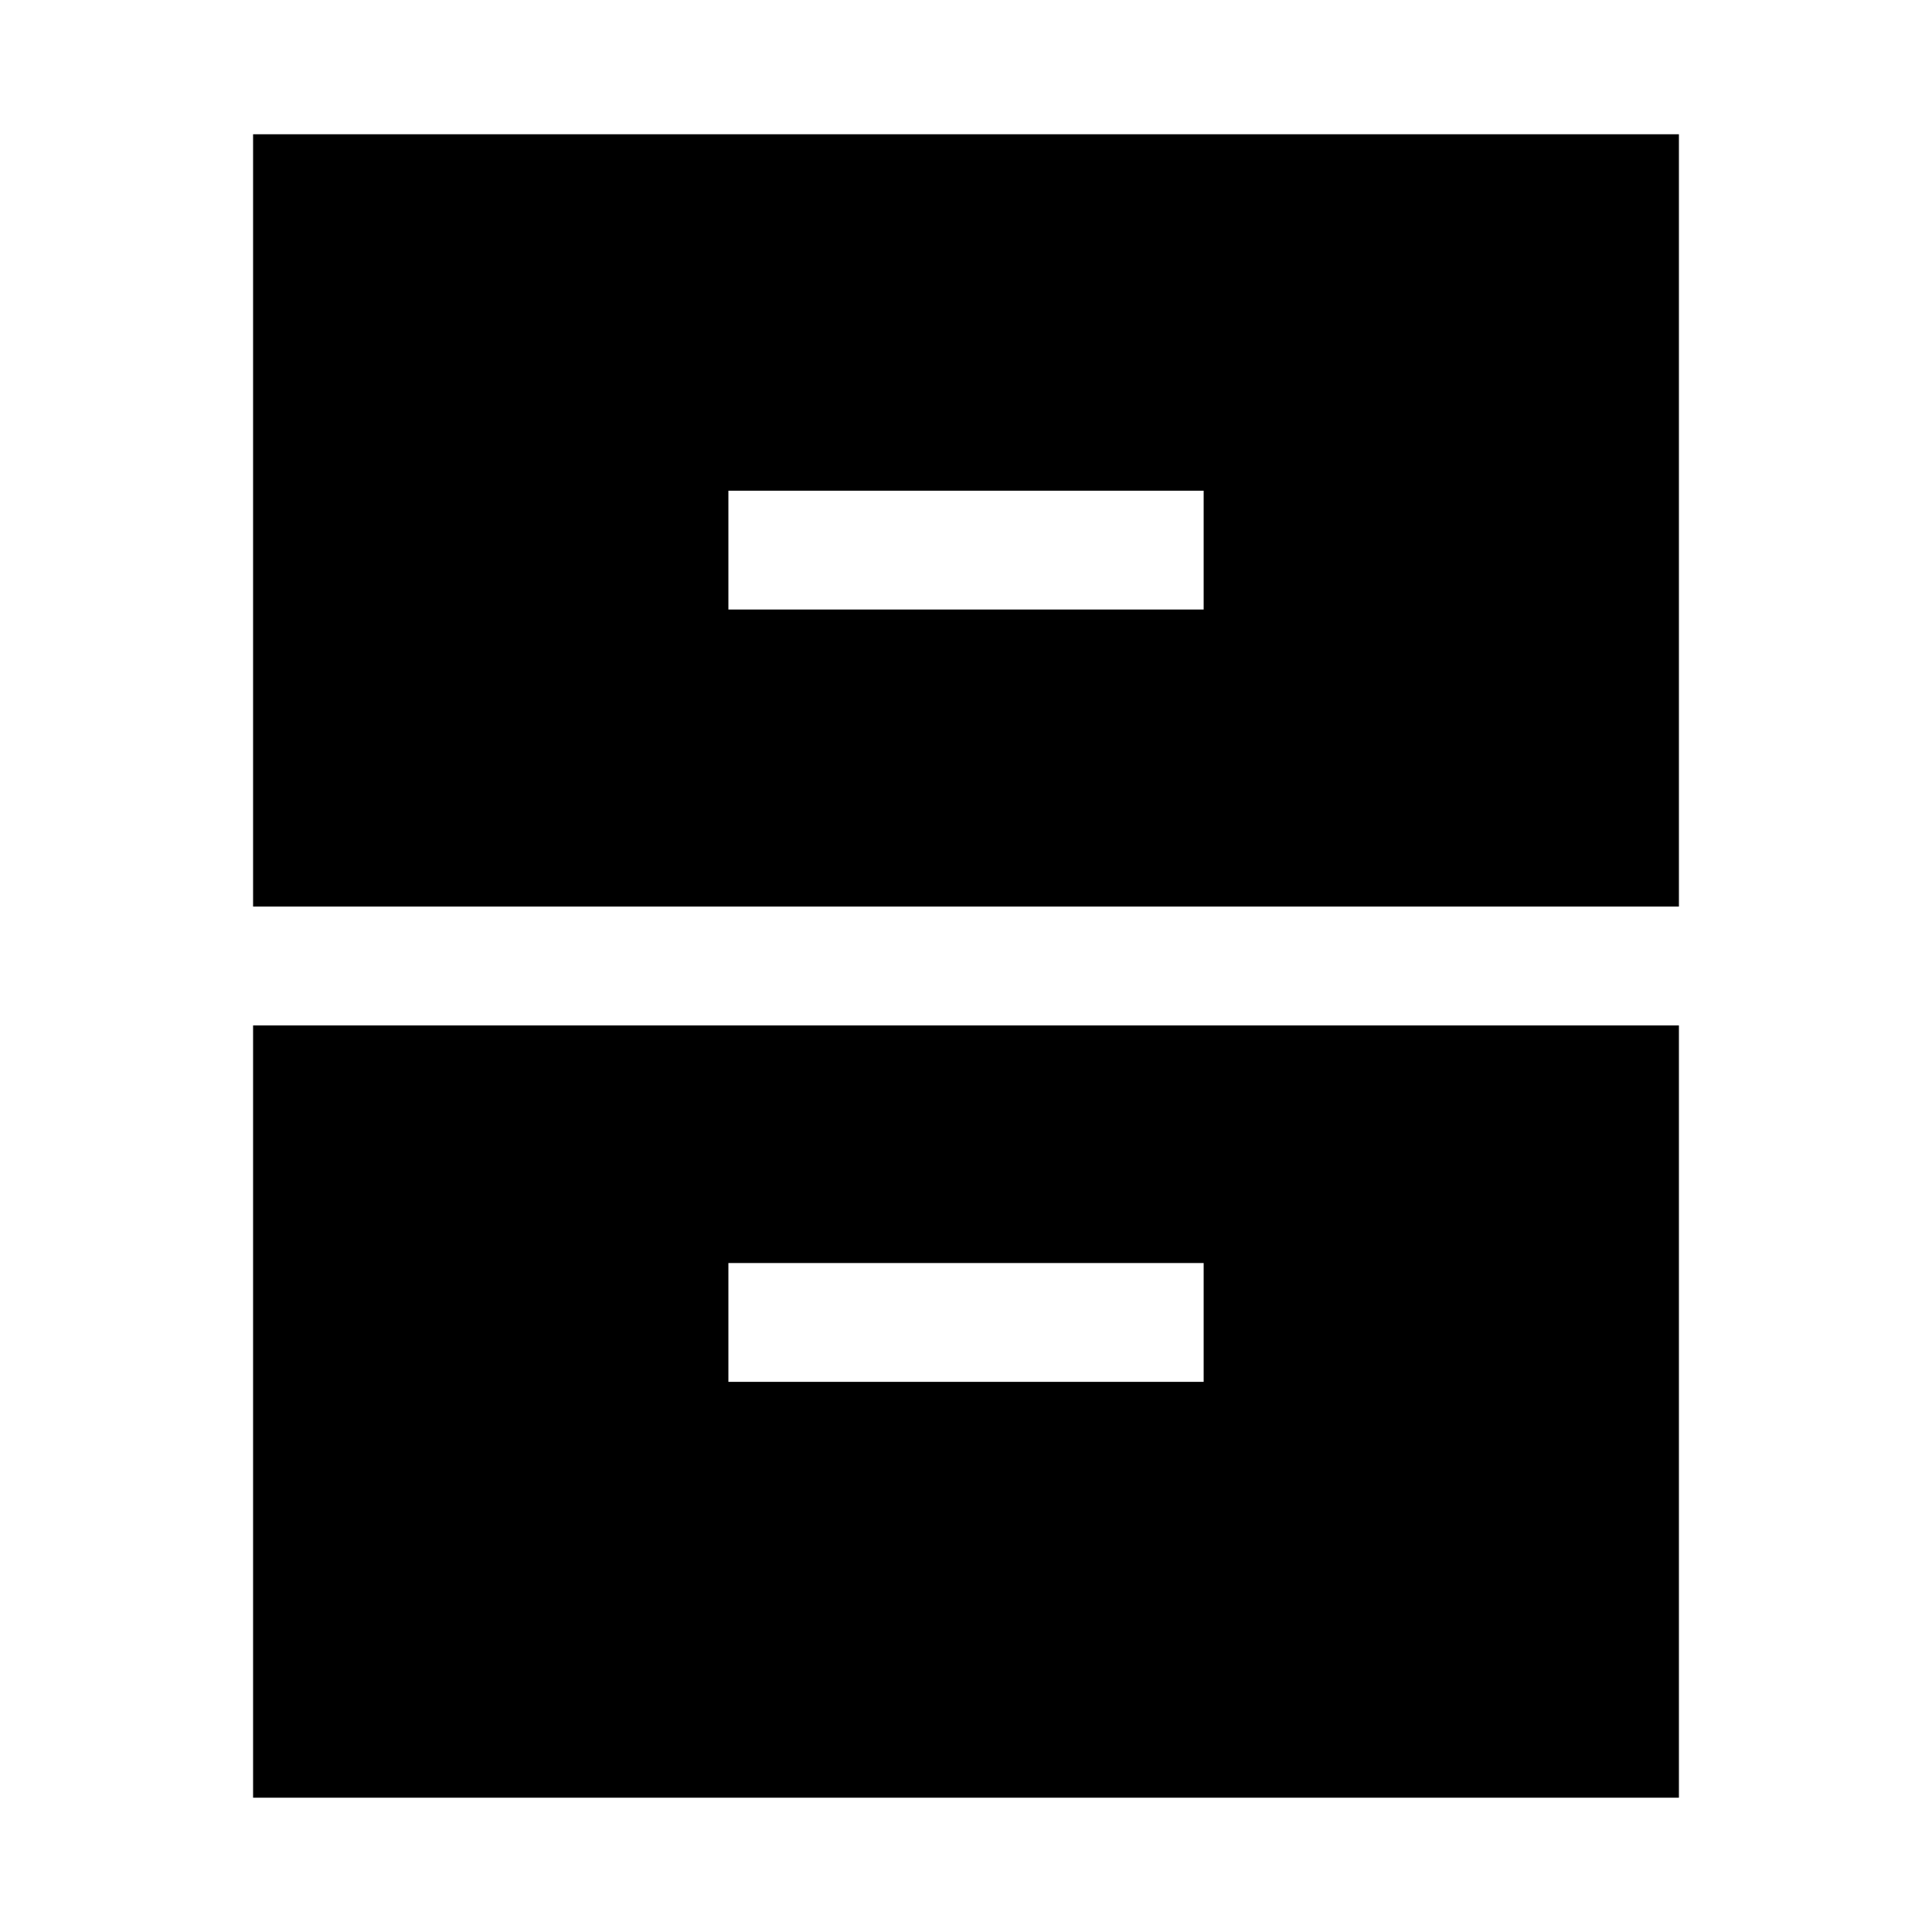 <?xml version="1.0" encoding="UTF-8"?>
<!-- Uploaded to: SVG Repo, www.svgrepo.com, Generator: SVG Repo Mixer Tools -->
<svg fill="#000000" width="800px" height="800px" version="1.1" viewBox="144 144 512 512" xmlns="http://www.w3.org/2000/svg">
 <path d="m211.07 179.58v204.67h377.86v-204.67zm251.91 125.95h-125.95v-31.488h125.95zm-251.91 110.21v204.67h377.86v-204.67zm251.91 94.465h-125.95v-31.488h125.95z"/>
</svg>